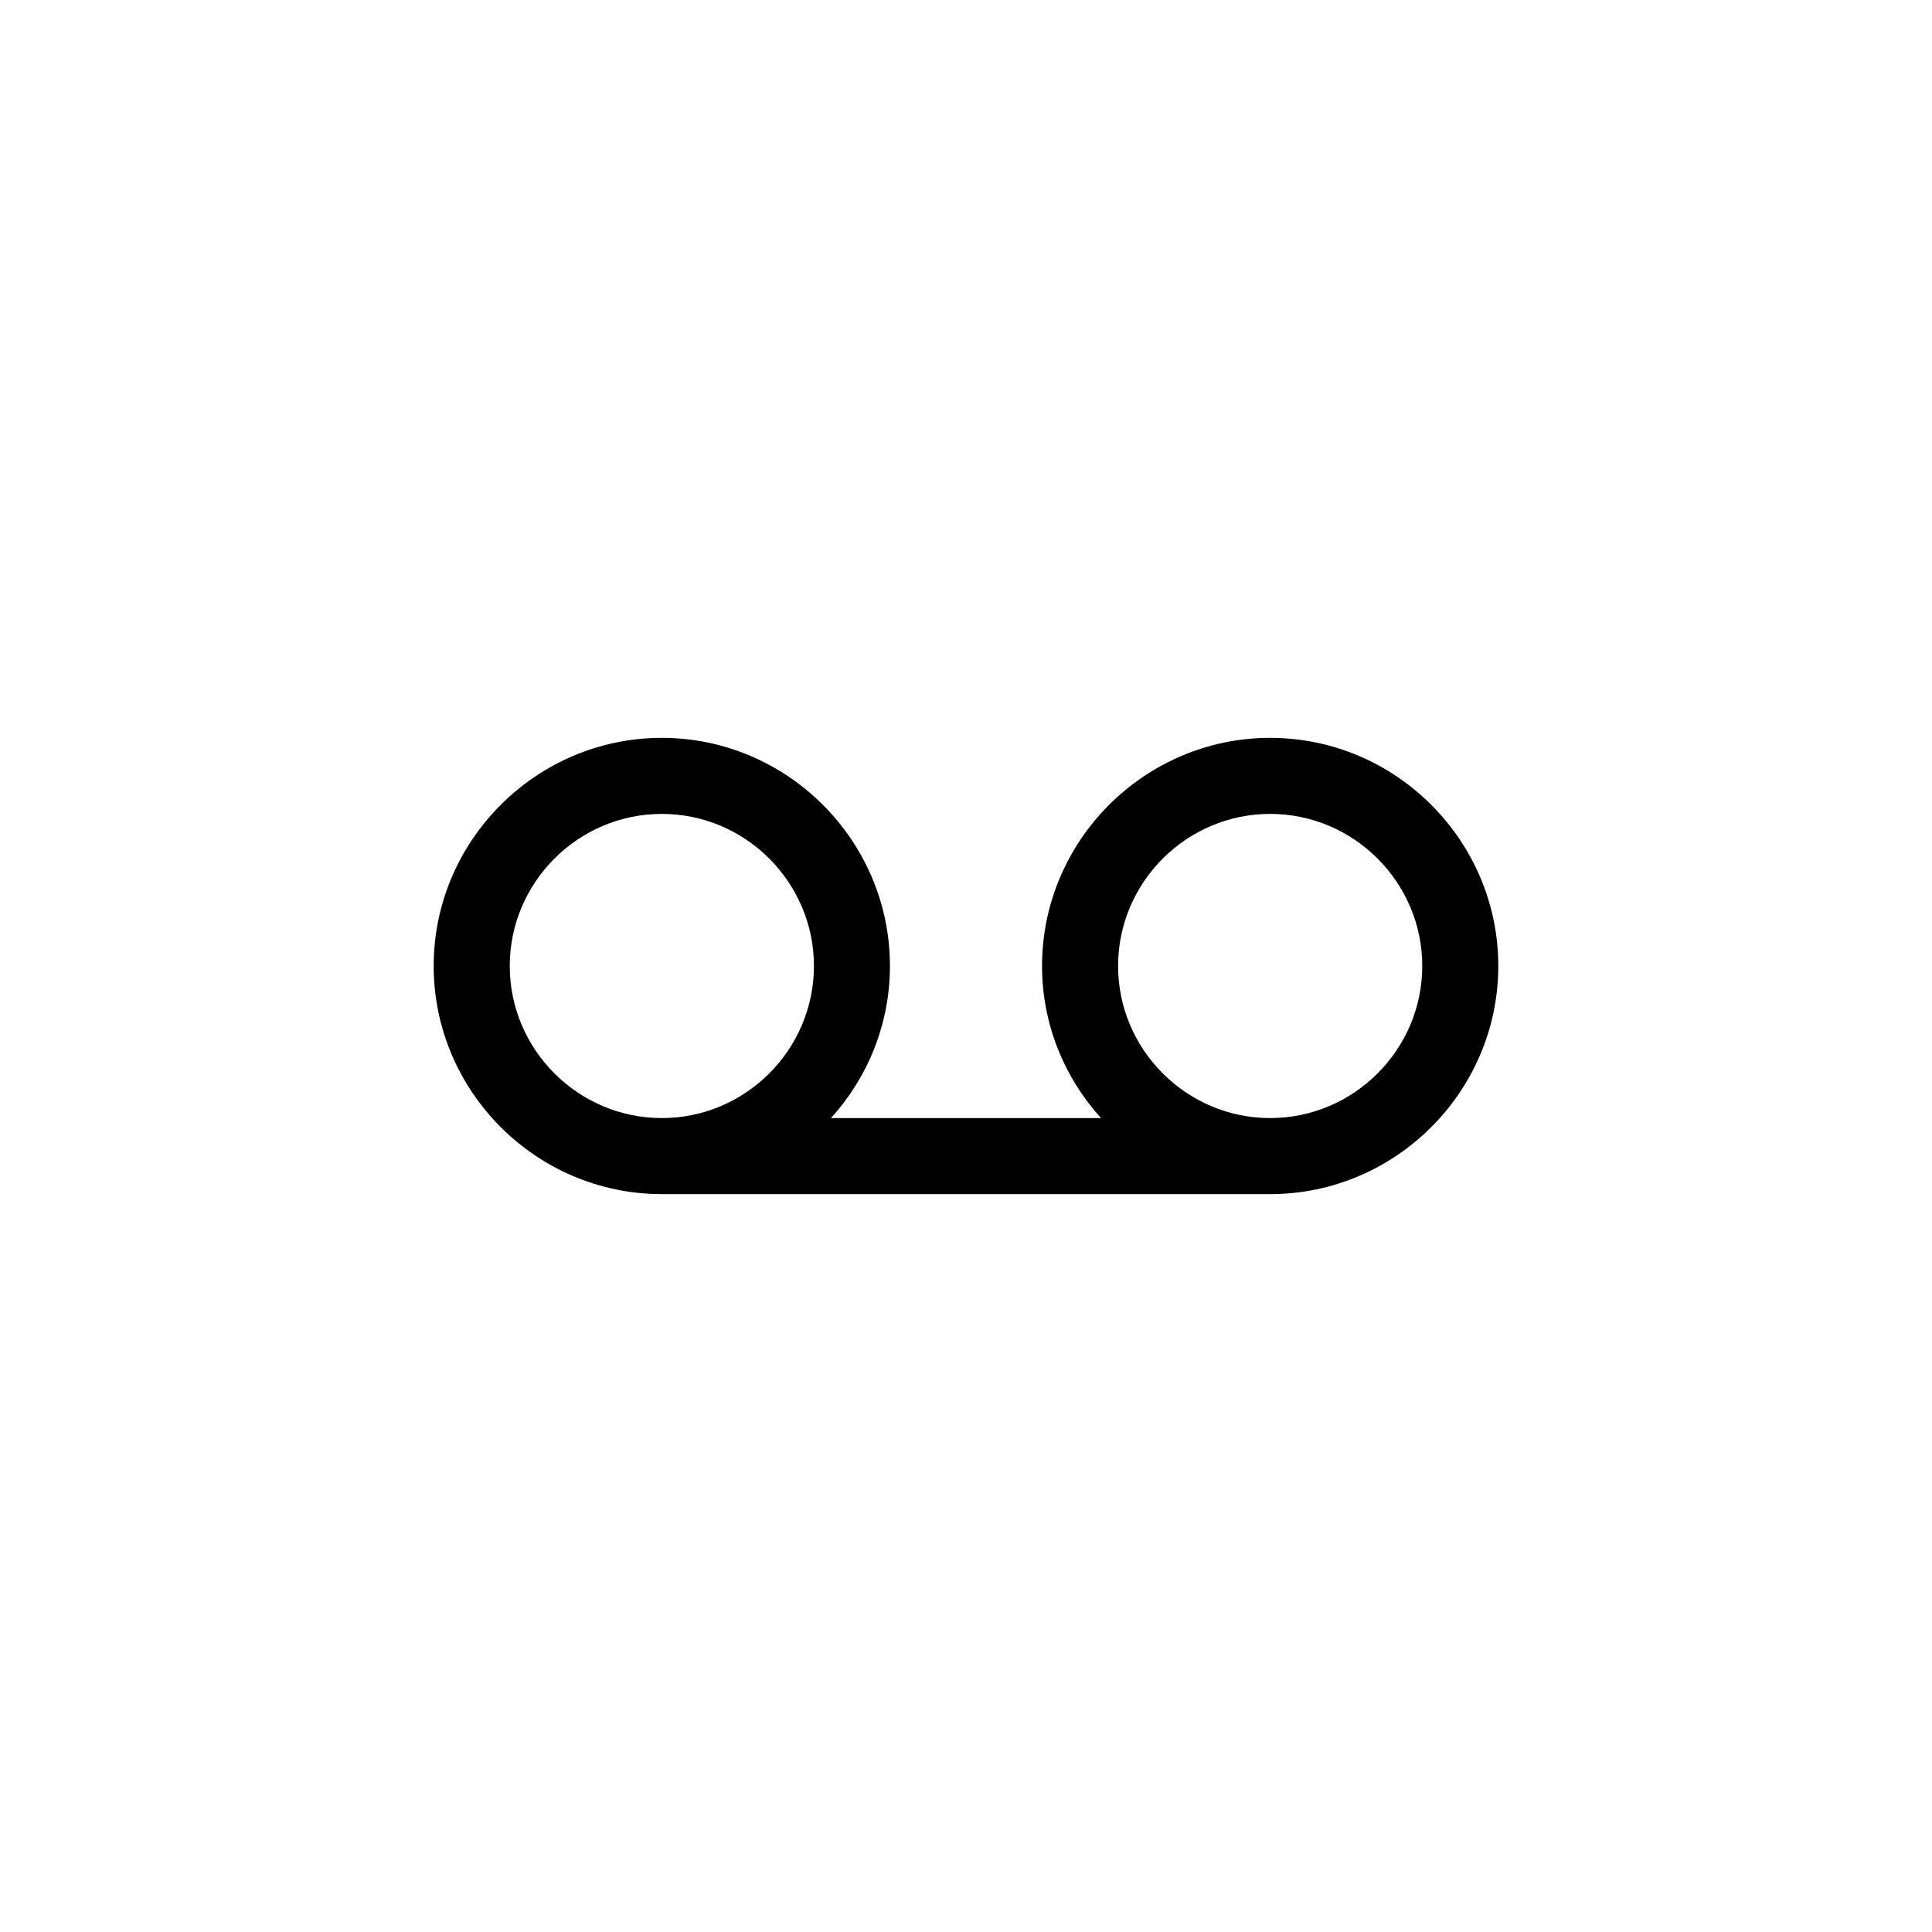 <?xml version="1.0" encoding="UTF-8"?>
<!-- Uploaded to: ICON Repo, www.iconrepo.com, Generator: ICON Repo Mixer Tools -->
<svg fill="#000000" width="800px" height="800px" version="1.1" viewBox="144 144 512 512" xmlns="http://www.w3.org/2000/svg">
 <path d="m480.61 339.54c-33.25 0-60.457 27.207-60.457 60.457 0 15.617 6.047 29.727 15.617 40.305h-71.543c9.574-10.578 15.617-24.688 15.617-40.305 0-33.25-27.207-60.457-60.457-60.457s-60.457 27.207-60.457 60.457 27.207 60.457 60.457 60.457h161.22c33.25 0 60.457-27.207 60.457-60.457 0.004-33.254-27.203-60.457-60.453-60.457zm-201.52 60.457c0-22.168 18.137-40.305 40.305-40.305s40.305 18.137 40.305 40.305-18.137 40.305-40.305 40.305-40.305-18.137-40.305-40.305zm201.52 40.305c-22.168 0-40.305-18.137-40.305-40.305s18.137-40.305 40.305-40.305 40.305 18.137 40.305 40.305-18.137 40.305-40.305 40.305z"/>
</svg>